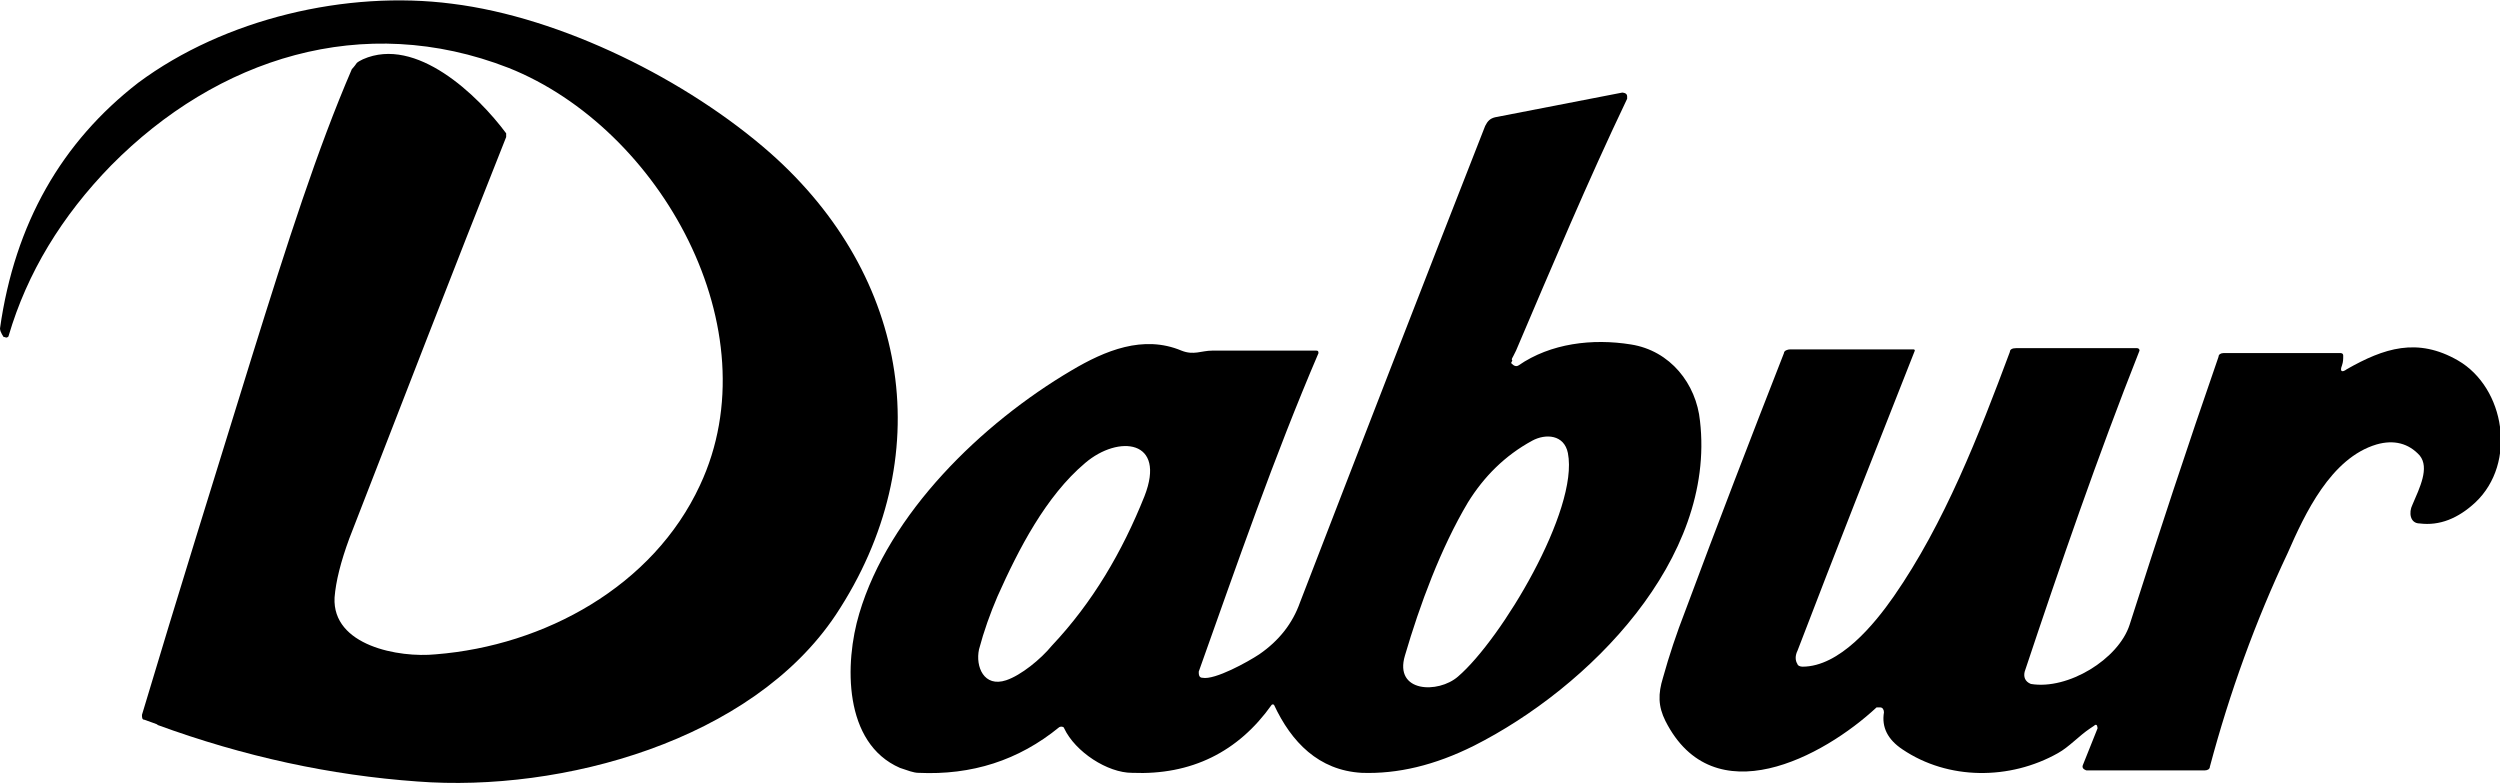 <?xml version="1.0" encoding="UTF-8"?>
<svg id="Layer_1" data-name="Layer 1" xmlns="http://www.w3.org/2000/svg" viewBox="0 0 20.25 6.34">
  <path d="M1.28,5.87s-.08-.03-.11-.04c-.02,0-.02-.02-.02-.04.29-.97.59-1.93.89-2.9.29-.93.53-1.68.81-2.33,0,0,.02-.02.04-.05.01-.01.03-.02.05-.03.43-.19.93.29,1.16.6,0,0,0,.02,0,.03-.43,1.08-.85,2.17-1.27,3.25-.07.19-.11.35-.12.48-.02.39.52.49.82.46.88-.07,1.76-.55,2.14-1.37.59-1.26-.32-2.89-1.55-3.38C2.94.09,1.76.47.9,1.34c-.4.41-.68.87-.83,1.38,0,.01-.02.02-.03.01,0,0,0,0,0,0h-.01s-.03-.04-.03-.07c.12-.85.5-1.51,1.12-1.99C1.82.15,2.81-.08,3.66.03c.89.11,1.91.62,2.58,1.21,1.13,1,1.37,2.47.53,3.74-.68,1.02-2.22,1.44-3.39,1.35-.7-.05-1.4-.2-2.11-.46Z"/>
  <path d="M12.24,2.94s.03.04.06.02c.26-.18.6-.22.91-.17.32.05.53.32.56.62.13,1.12-.9,2.16-1.83,2.63-.32.16-.62.23-.91.22-.35-.02-.57-.25-.71-.55,0,0-.01-.01-.02,0,0,0,0,0,0,0-.27.38-.65.57-1.13.55-.2,0-.46-.17-.55-.36,0-.01-.02-.02-.04-.01,0,0,0,0,0,0-.33.27-.71.39-1.14.37-.04,0-.09-.02-.15-.04-.46-.2-.45-.85-.33-1.25.24-.81.99-1.54,1.72-1.97.27-.16.58-.29.89-.16.1.04.16,0,.25,0,.28,0,.56,0,.84,0,.01,0,.02,0,.02.02,0,0,0,0,0,0-.36.84-.66,1.71-.97,2.58,0,.02,0,.05.03.05,0,0,0,0,0,0,.1.02.37-.13.46-.19.16-.11.27-.25.33-.42.49-1.27.99-2.56,1.5-3.86.02-.04.04-.06.08-.07l1.03-.2s.04,0,.04.03c0,0,0,.02,0,.02-.32.67-.61,1.36-.9,2.04,0,0-.01.02-.02.04-.01.02-.02.03-.01.04ZM11.89,4.07c-.22.37-.39.83-.51,1.24-.09.3.27.31.43.17.35-.3.98-1.35.89-1.81-.03-.15-.18-.16-.29-.1-.22.12-.39.29-.52.5ZM8.08,4.83c-.06.14-.11.28-.15.43-.03.14.04.31.22.25.12-.04.28-.17.37-.28.33-.35.57-.76.75-1.21.18-.46-.21-.5-.48-.27-.32.27-.54.7-.71,1.08Z"/>
  <path d="M16.93,5.9c-.09.06-.17.15-.26.2-.39.22-.89.22-1.26-.03-.12-.08-.17-.18-.15-.3,0-.02-.01-.04-.03-.04,0,0-.02,0-.03,0-.43.4-1.32.88-1.71.11-.06-.12-.06-.22-.02-.35.05-.18.11-.36.18-.54.26-.7.53-1.4.8-2.09,0-.02.03-.03.05-.03h1s.01,0,.01.01c0,0,0,0,0,0-.32.81-.64,1.62-.95,2.43-.02.04-.02.08,0,.11,0,.01.02.02.04.02.3,0,.58-.34.74-.57.41-.59.69-1.31.94-1.98,0-.02.02-.03.05-.03h.98s.02,0,.02.02c0,0,0,0,0,0-.34.86-.64,1.73-.93,2.6-.01.04,0,.08.05.1,0,0,0,0,0,0,.3.05.71-.2.8-.48.23-.72.47-1.45.72-2.17,0-.02.02-.03.04-.03h.95s.02,0,.02.02c0,.03,0,.05-.01.08-.02.05,0,.06.04.03.3-.17.57-.26.9-.07.38.22.48.83.14,1.15-.14.13-.29.19-.45.17-.08,0-.09-.09-.06-.15.06-.14.14-.3.06-.4-.09-.1-.21-.13-.35-.09-.37.11-.58.56-.72.88-.26.55-.47,1.13-.63,1.73,0,.02-.02.03-.04.03h-.96s-.04-.01-.03-.04l.12-.3s0-.05-.03-.02Z"/>
</svg>